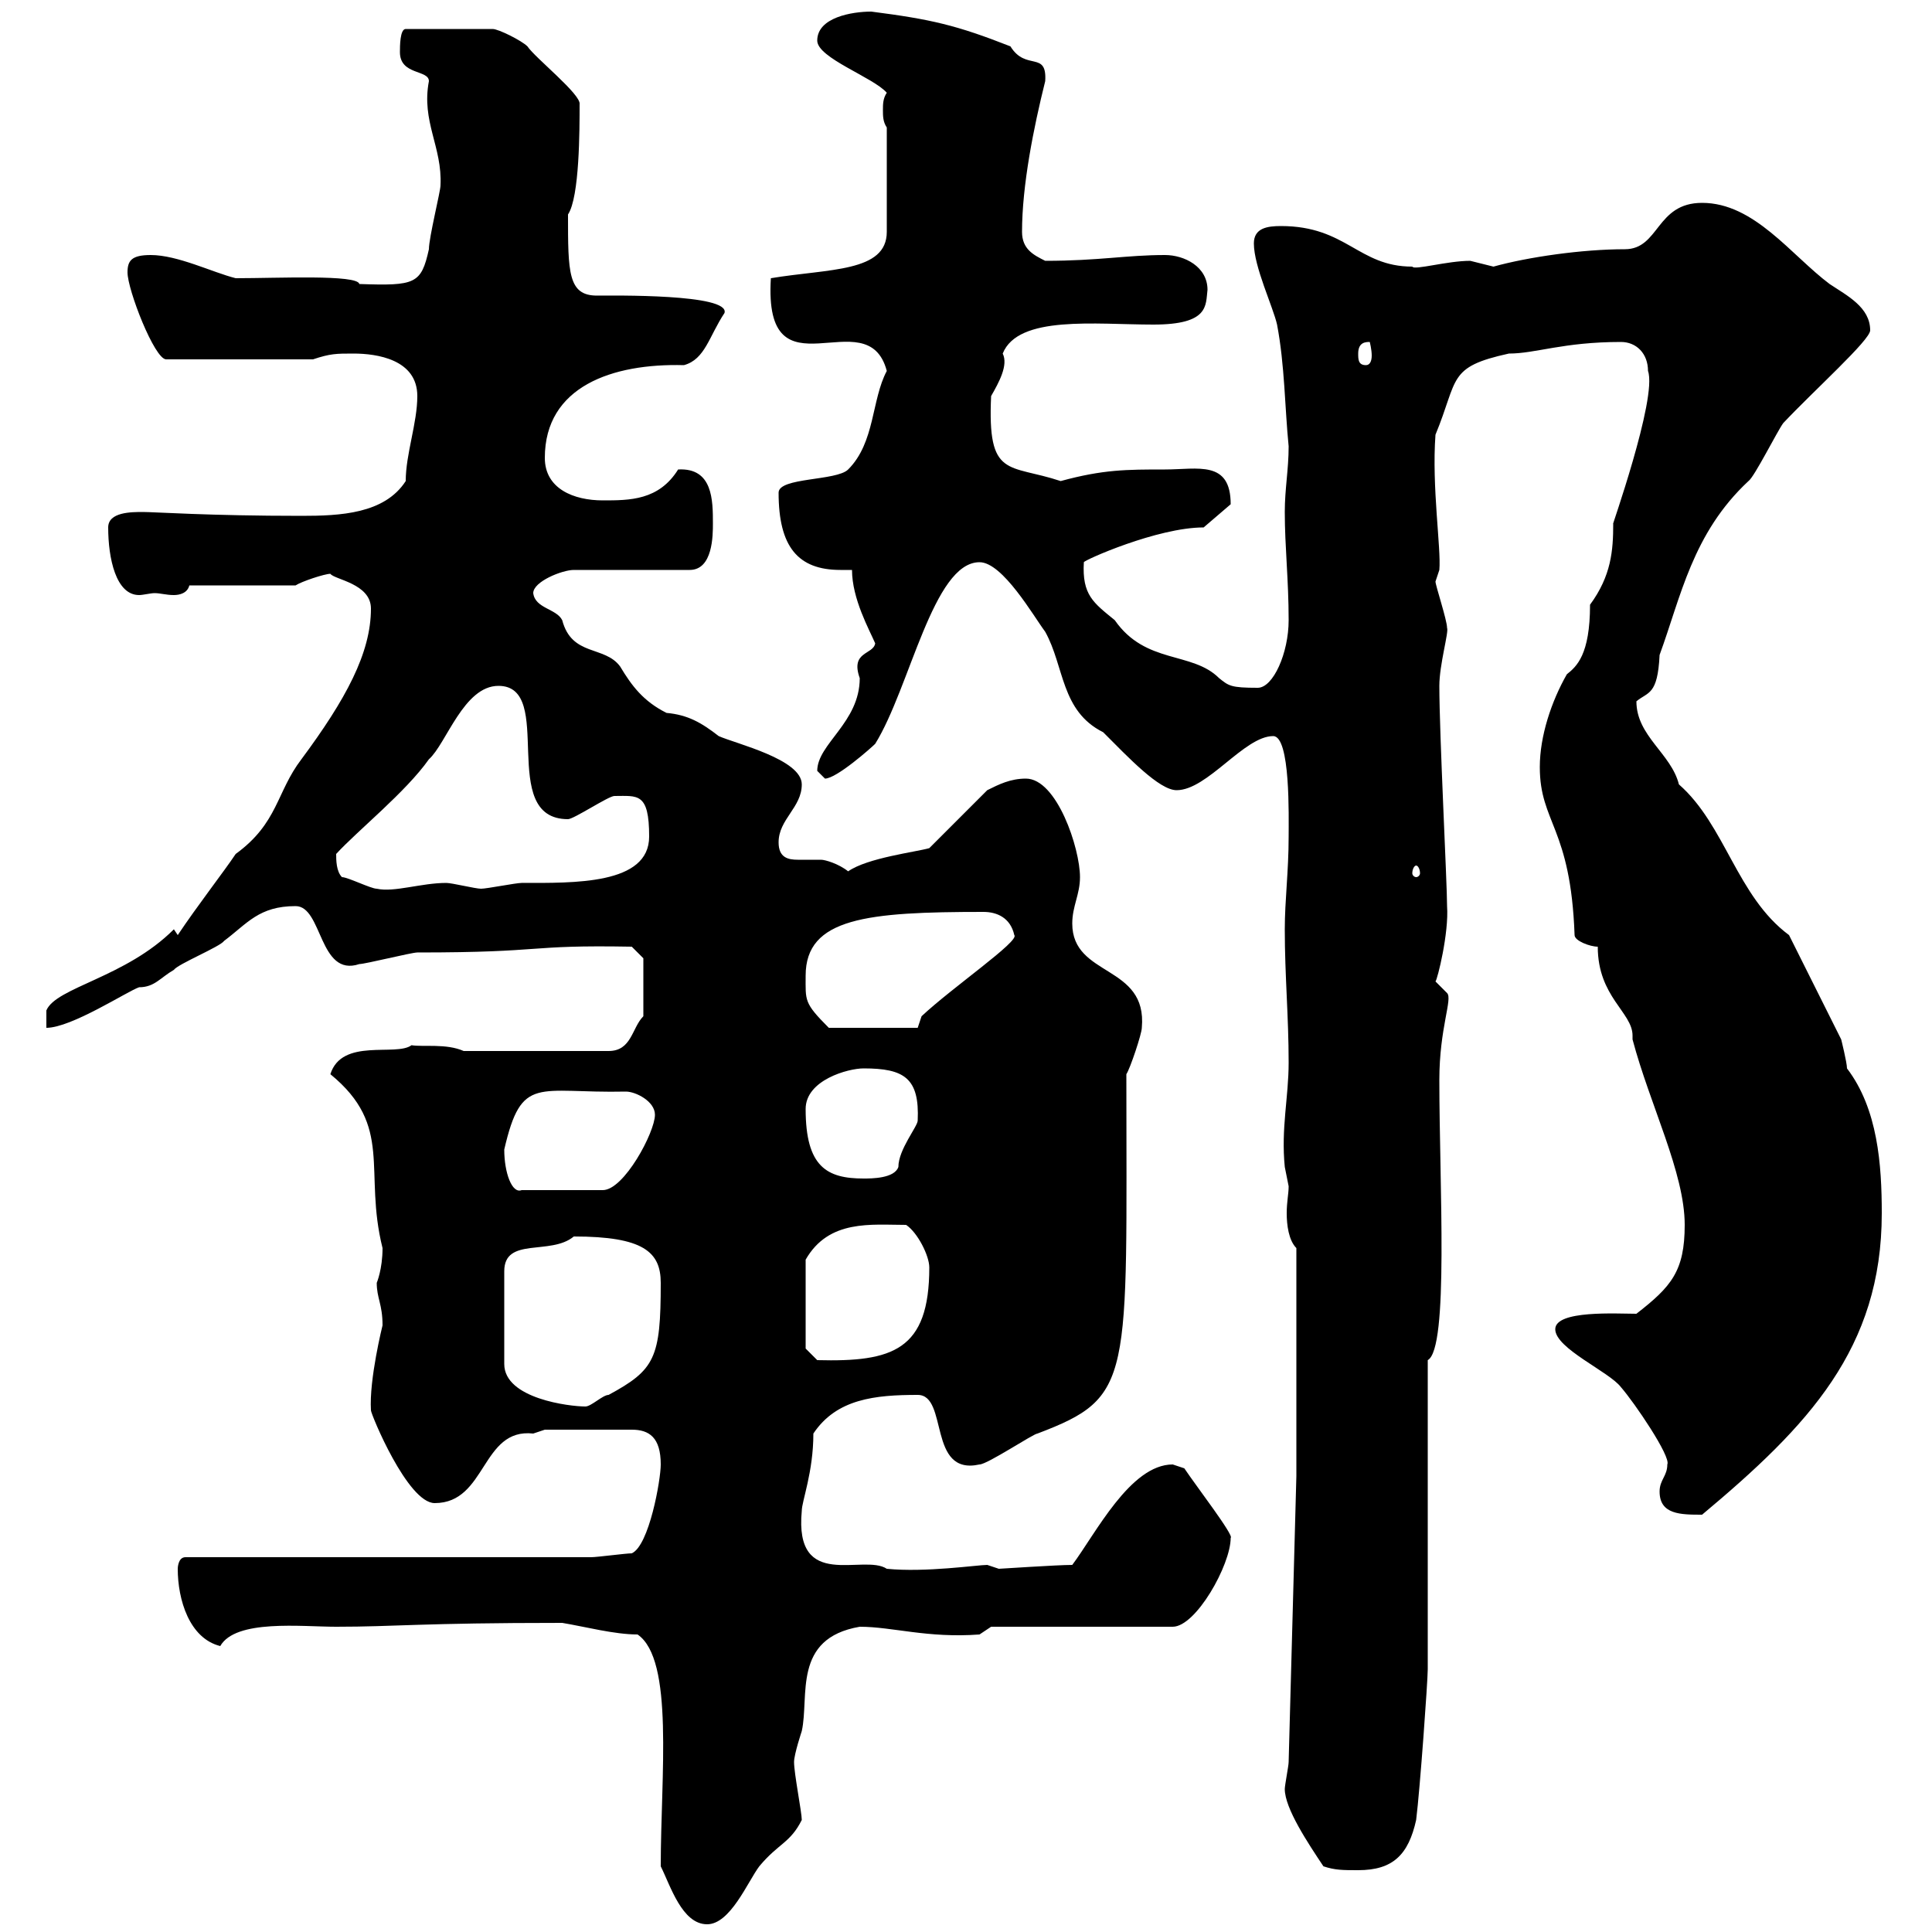 <svg xmlns="http://www.w3.org/2000/svg" xmlns:xlink="http://www.w3.org/1999/xlink" width="300" height="300"><path d="M102.60 289.80C104.10 292.80 105.90 298.80 109.80 298.80C113.40 298.80 116.10 292.20 117.90 289.80C120.90 286.20 122.70 286.20 124.50 282.60C124.50 281.40 123.30 275.40 123.30 273.60C123.30 272.40 124.50 268.80 124.50 268.80C125.70 263.40 123 254.40 133.50 252.60C138.60 252.60 144 254.40 152.10 253.80L153.90 252.60L182.10 252.60C185.70 252.60 191.10 243 191.10 238.80C191.70 238.50 185.70 230.70 183.90 228C183.90 228 182.10 227.40 182.10 227.40C175.50 227.40 170.10 238.20 166.50 243C164.10 243 155.40 243.60 155.10 243.60C155.10 243.60 153.30 243 153.30 243C151.80 243 143.70 244.20 137.70 243.60C134.10 241.20 123.30 247.20 124.50 234.60C124.50 233.10 126.30 228.60 126.30 222.60C129.90 217.20 135.90 216.60 142.50 216.60C147.30 216.60 144 229.20 152.10 227.40C153.30 227.40 160.50 222.60 161.10 222.60C176.10 216.90 174.90 214.50 174.90 166.80C175.50 165.90 177.30 160.50 177.30 159.60C178.20 149.70 166.50 151.80 166.50 143.40C166.50 140.70 167.70 138.90 167.70 136.20C167.70 131.70 164.10 120.90 159.30 120.90C156.90 120.90 155.10 121.80 153.30 122.70L144.30 131.70C142.20 132.30 134.70 133.20 131.70 135.30C130.20 134.10 128.10 133.50 127.50 133.50C126.30 133.50 125.10 133.50 123.90 133.50C122.40 133.50 120.90 133.20 120.90 130.80C120.90 127.20 124.50 125.40 124.50 121.80C124.50 117.90 114.30 115.50 111.60 114.30C108.90 112.20 106.80 111 103.50 110.70C99.90 108.90 98.10 106.50 96.30 103.50C93.90 100.20 88.80 102 87.30 96.30C86.40 94.50 83.10 94.50 82.80 92.10C82.80 90.30 87.30 88.50 89.10 88.50L107.10 88.50C110.70 88.50 110.70 83.10 110.70 81.30C110.70 77.70 110.70 72.60 105.30 72.90C102.30 77.70 97.80 77.70 93.60 77.70C89.10 77.70 84.60 75.90 84.60 71.10C84.60 60 95.10 56.40 106.20 56.70C109.50 55.80 110.10 52.20 112.50 48.60C113.40 45.60 95.10 45.90 92.70 45.90C88.20 45.90 88.20 42.30 88.20 33.30C90 30.60 90 20.10 90 16.20C90.30 14.70 83.10 9 81.90 7.20C81 6.30 77.40 4.50 76.50 4.50L63 4.50C62.10 4.50 62.10 7.20 62.10 8.10C62.10 11.70 66.60 10.80 66.60 12.60C65.40 18.90 68.70 22.80 68.40 28.80C68.40 29.70 66.60 36.90 66.60 38.70C65.40 44.10 64.50 44.40 55.80 44.10C55.50 42.60 43.20 43.20 36.60 43.20C33 42.30 27.60 39.60 23.40 39.60C20.40 39.60 19.80 40.50 19.80 42.30C19.80 45 24 55.80 25.80 55.80L48.60 55.80C51.30 54.90 52.20 54.90 54.90 54.90C58.50 54.90 64.80 55.80 64.80 61.50C64.80 65.70 63 70.50 63 74.70C59.70 79.80 52.80 80.10 46.80 80.10C32.40 80.10 24 79.50 22.20 79.50C20.40 79.50 16.80 79.50 16.80 81.90C16.80 86.70 18 92.40 21.60 92.40C22.20 92.40 23.40 92.10 24 92.10C24.90 92.10 25.80 92.40 27 92.40C27.90 92.40 29.10 92.10 29.40 90.90L45.90 90.90C46.80 90.30 50.40 89.10 51.30 89.10C51.90 90 57.60 90.60 57.60 94.50C57.60 101.40 53.70 108.60 46.80 117.90C42.90 123 43.20 127.80 36.60 132.60C34.80 135.30 30.60 140.70 27.60 145.20L27 144.30C19.50 151.80 8.70 153.30 7.20 156.90L7.20 159.60C11.10 159.60 19.80 153.90 21.60 153.30C24 153.30 24.90 151.80 27 150.60C27.60 149.70 34.20 147 34.80 146.10C38.40 143.40 40.20 140.70 45.90 140.70C50.10 140.70 49.50 151.80 55.80 149.70C56.70 149.70 63.90 147.90 64.80 147.90C85.20 147.90 81.30 146.70 98.10 147L99.90 148.80L99.90 157.80C98.10 159.60 98.10 163.20 94.50 163.20L72 163.20C69.30 162 65.70 162.60 63.90 162.30C61.50 164.10 53.10 161.10 51.30 166.80C61.20 174.90 56.40 181.80 59.40 193.80C59.40 197.10 58.50 199.20 58.50 199.20C58.50 201.60 59.40 202.50 59.40 205.80C59.40 205.80 57.30 214.20 57.60 219C57.60 219.60 63.30 233.40 67.50 233.40C75.60 233.40 74.70 221.70 82.80 222.60C82.80 222.60 84.60 222 84.60 222L98.10 222C100.80 222 102.60 223.20 102.60 227.40C102.60 229.80 100.80 240 98.10 241.20C97.20 241.20 92.70 241.80 91.80 241.80L28.80 241.80C27.60 241.80 27.60 243.60 27.60 243.60C27.60 248.40 29.40 254.40 34.20 255.60C36.60 251.40 46.80 252.60 52.20 252.60C61.50 252.60 65.10 252 87.30 252C90.90 252.60 95.40 253.80 99 253.80C104.70 257.70 102.60 275.70 102.60 289.80ZM205.50 289.80C207.30 290.40 208.50 290.40 210.90 290.40C216.30 290.40 218.70 288 219.90 282.60C220.50 277.80 221.70 261 221.70 259.20C221.70 252 221.70 218.40 221.70 211.20C225 209.40 223.50 183.90 223.50 167.70C223.50 159.60 225.60 155.10 224.70 154.20C224.70 154.20 222.90 152.40 222.90 152.40C223.20 152.10 225 144.90 224.70 140.70C224.70 137.10 223.50 114 223.50 106.50C223.50 103.20 225 98.10 224.70 97.50C224.70 96.30 222.90 90.90 222.90 90.30L223.50 88.50C223.80 85.20 222.30 75.60 222.90 67.50C226.50 58.80 224.70 57 234.30 54.90C238.50 54.90 242.70 53.10 251.70 53.10C254.10 53.10 255.90 54.90 255.90 57.60C257.40 61.80 249.90 82.80 250.50 81.30C250.50 85.50 250.20 89.40 246.90 93.90C246.90 101.70 244.80 103.50 243.30 104.70C240.90 108.90 239.10 114.30 239.10 119.10C239.10 127.80 243.90 128.40 244.50 145.20C244.50 146.10 246.90 147 248.10 147C248.10 154.80 253.50 157.20 253.50 160.80C253.50 161.10 253.50 161.40 253.50 161.40C256.20 171.60 261.60 182.10 261.60 190.20C261.60 197.40 259.50 199.80 254.10 204C251.10 204 241.50 203.40 241.50 206.40C241.50 209.40 249.90 213 251.70 215.40C253.80 217.80 259.50 226.20 258.90 227.40C258.90 229.20 257.70 229.80 257.70 231.60C257.70 235.20 261 235.20 264.30 235.20C280.80 221.40 292.20 209.40 292.20 188.40C292.20 180.90 291.60 172.20 286.80 165.90C286.80 165 285.90 161.40 285.90 161.40L277.80 145.20C269.70 139.20 267.90 128.10 260.70 121.80C259.50 117 254.10 114.30 254.10 108.90C255.90 107.40 257.40 108 257.70 101.70C261 92.70 262.80 82.80 271.50 74.70C272.40 74.10 276 66.90 276.90 65.70C281.70 60.60 290.40 52.80 290.40 51.30C290.40 47.70 286.80 45.90 284.10 44.10C278.10 39.60 272.40 31.50 264.30 31.50C257.10 31.50 257.70 38.70 252.30 38.70C245.70 38.70 237.30 39.90 231.90 41.40C231.90 41.40 228.30 40.50 228.30 40.50C224.70 40.50 219.60 42 219.30 41.40C210.90 41.40 209.10 35.10 198.90 35.10C196.80 35.10 194.70 35.40 194.70 37.80C194.70 41.40 197.70 47.70 198.30 50.40C199.50 56.70 199.50 63.30 200.10 69.30C200.10 72.90 199.50 75.90 199.50 79.50C199.50 84.90 200.10 90 200.10 96.30C200.10 101.40 197.70 106.80 195.30 106.80C191.10 106.80 190.80 106.50 189.30 105.30C185.10 101.10 177.90 103.20 173.10 96.30C169.80 93.60 168 92.40 168.30 87.30C168.30 87 179.70 81.90 186.90 81.90L191.10 78.30C191.10 71.40 186 72.90 180.90 72.90C174.90 72.90 171.30 72.90 164.70 74.70C156.60 72 153.30 74.40 153.90 61.50C155.10 59.40 156.60 56.70 155.70 54.90C158.10 48.90 170.10 50.40 179.10 50.40C187.80 50.40 187.20 47.40 187.50 45C187.50 41.40 183.90 39.60 180.90 39.60C174.90 39.60 170.70 40.50 162.30 40.50C160.50 39.60 158.70 38.70 158.70 36C158.70 28.80 160.50 19.80 162.30 12.60C162.60 7.80 159.30 11.10 156.90 7.20C148.50 3.90 144.60 3 135.30 1.80C132.30 1.80 126.90 2.70 126.90 6.30C126.90 9 135.60 12 137.70 14.40C137.10 15.30 137.10 16.20 137.10 17.10C137.10 18 137.10 18.90 137.70 19.80L137.70 36C137.70 42.30 128.70 41.70 119.70 43.20C118.50 62.40 134.70 46.20 137.70 57.60C135.30 62.10 135.90 68.70 131.70 72.90C129.90 74.70 120.90 74.10 120.90 76.50C120.90 84.90 123.90 88.50 130.50 88.50C131.10 88.50 131.70 88.50 132.30 88.50C132.30 93 135 97.80 135.90 99.90C135.60 101.70 132 101.10 133.50 105.30C133.50 112.20 126.90 115.50 126.90 119.70C126.90 119.70 128.10 120.90 128.10 120.90C129.90 120.90 135.30 116.10 135.90 115.50C141.30 106.80 144.90 87.30 152.10 87.30C155.70 87.30 160.50 95.70 162.30 98.10C165.30 103.50 164.70 110.40 171.30 113.70C175.20 117.60 180 122.70 182.70 122.70C187.50 122.70 193.20 114.30 197.70 114.30C200.40 114.30 200.10 126.90 200.10 129.90C200.10 135.30 199.50 139.80 199.50 144.30C199.50 151.50 200.10 157.80 200.10 165C200.10 170.40 198.90 175.20 199.50 181.20C199.50 181.20 200.10 184.20 200.10 184.20C200.10 185.40 199.80 186.60 199.80 188.40C199.80 190.20 200.10 192.60 201.30 193.80L201.30 229.20L200.10 273.60C200.10 274.20 199.50 277.20 199.50 277.80C199.50 280.80 203.10 286.20 205.50 289.80ZM89.10 192C99.90 192 102.60 194.40 102.60 199.20C102.60 210.90 101.70 212.70 94.50 216.60C93.60 216.60 91.80 218.40 90.90 218.40C88.50 218.40 78.30 217.20 78.30 211.80L78.30 197.40C78.30 192 85.50 195 89.10 192ZM125.10 209.40L125.10 195.60C128.70 189.30 135.30 190.20 140.70 190.20C142.50 191.40 144.30 195 144.30 196.80C144.30 209.70 138.60 211.50 126.90 211.20ZM78.30 178.50C81 166.80 83.40 169.80 97.20 169.50C98.70 169.50 101.70 171 101.70 173.10C101.70 175.80 96.90 184.80 93.60 184.80L81 184.80C79.50 185.40 78.30 182.10 78.30 178.50ZM125.10 172.20C125.10 167.70 131.70 165.90 134.10 165.90C140.40 165.90 142.80 167.40 142.50 174C142.50 174.90 139.50 178.50 139.50 181.20C138.90 183 135.30 183 134.10 183C128.40 183 125.10 181.20 125.10 172.20ZM125.10 151.50C125.10 142.50 134.70 141.60 152.70 141.60C154.80 141.60 156.90 142.50 157.50 145.20C158.40 146.10 147.90 153.30 143.10 157.80L142.50 159.60L128.70 159.60C124.80 155.70 125.10 155.40 125.10 151.50ZM53.10 136.20C52.20 135.30 52.20 133.50 52.20 132.60C55.50 129 63 123 66.60 117.90C69.30 115.50 72 106.50 77.40 106.50C86.40 106.50 77.10 127.20 88.20 127.20C89.10 127.20 94.50 123.60 95.40 123.60C99 123.60 100.80 123 100.80 129.90C100.80 137.40 89.10 137.10 81 137.10C80.10 137.10 75.60 138 74.70 138C73.80 138 70.20 137.10 69.30 137.10C65.40 137.10 61.20 138.60 58.50 138C57.60 138 54 136.20 53.10 136.20ZM219.90 134.40C220.20 134.40 220.50 135 220.50 135.60C220.50 135.90 220.20 136.20 219.90 136.20C219.60 136.20 219.30 135.90 219.30 135.60C219.30 135 219.60 134.40 219.90 134.40ZM210.90 54.90C210.90 53.10 212.10 53.10 212.70 53.10C212.70 53.10 213 54.30 213 55.20C213 56.10 212.70 56.70 212.10 56.70C210.90 56.70 210.90 55.80 210.90 54.90Z"/></svg>